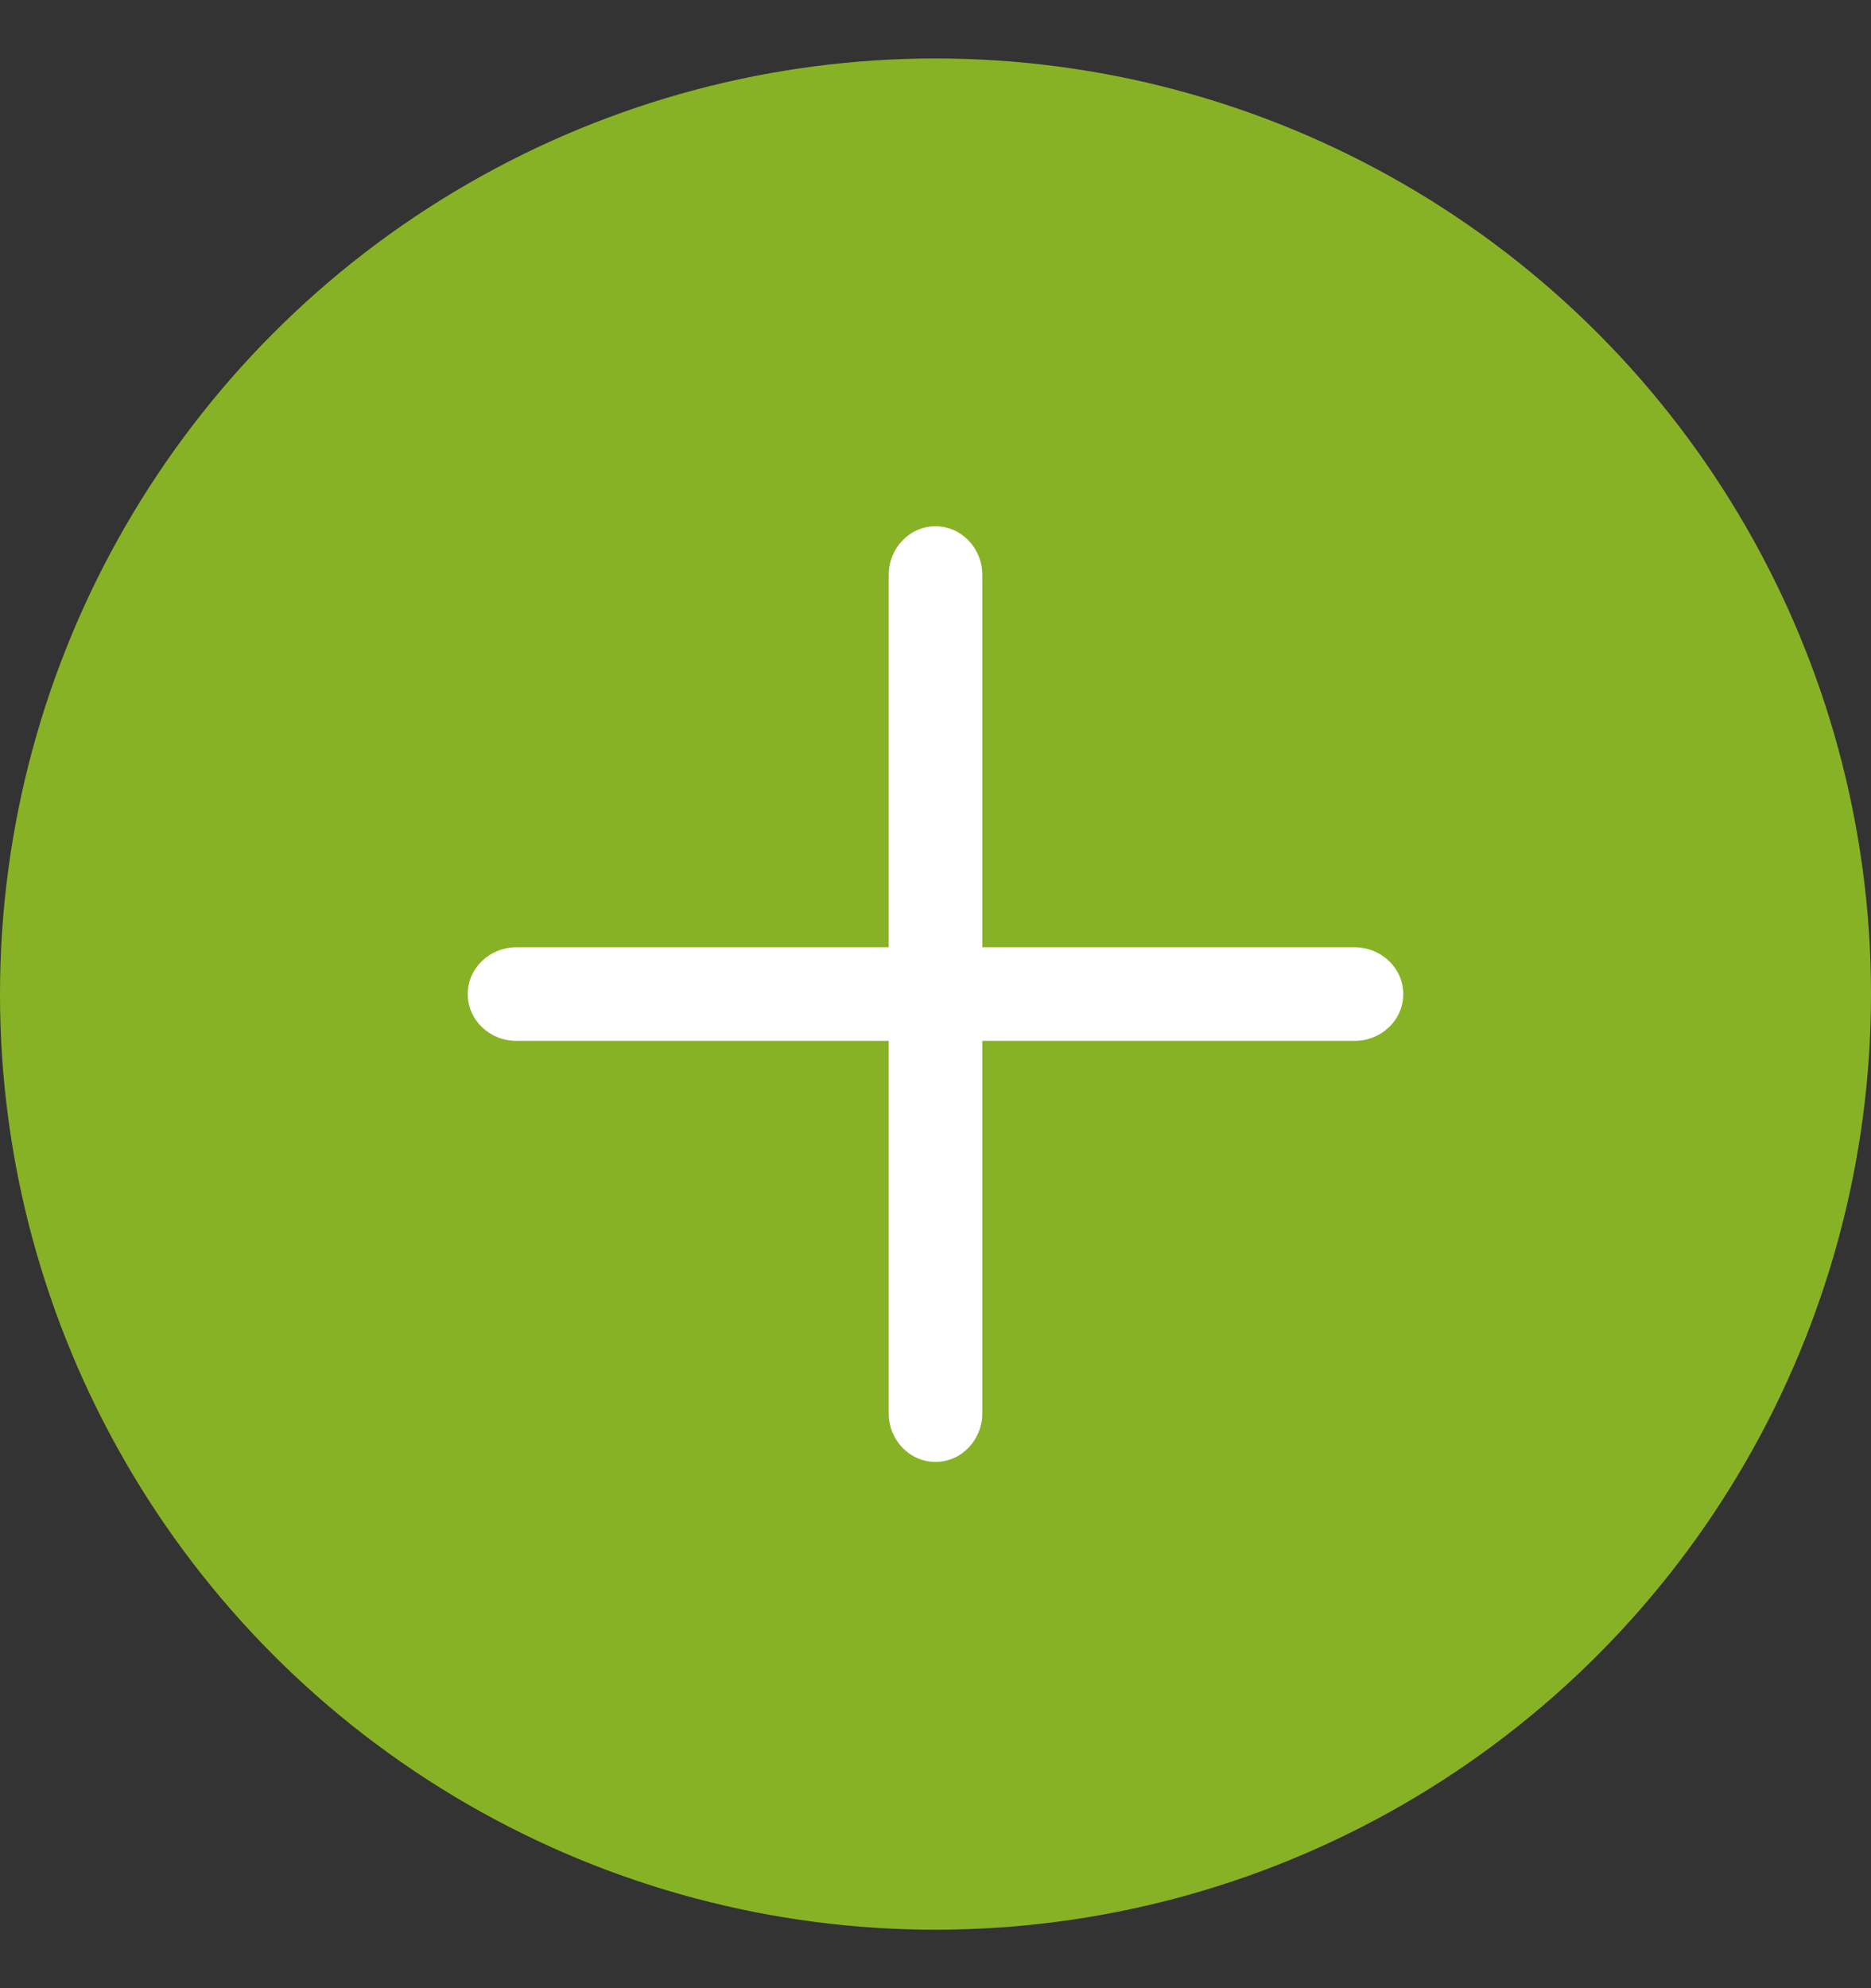 <svg width="16" height="17" viewBox="0 0 16 17" fill="none" xmlns="http://www.w3.org/2000/svg">
<rect x="0" y="0" width="16" height="17" fill="#333333" stroke="none"/>
<circle cx="8" cy="8.5" r="8" fill="#88B226"/>
<path fill-rule="evenodd" clip-rule="evenodd" d="M8 4.5C8.221 4.5 8.4 4.686 8.4 4.916L8.4 12.084C8.4 12.314 8.221 12.5 8 12.5C7.779 12.5 7.6 12.314 7.6 12.084L7.6 4.916C7.6 4.686 7.779 4.5 8 4.5Z" fill="white"/>
<path fill-rule="evenodd" clip-rule="evenodd" d="M4 8.5C4 8.279 4.186 8.1 4.416 8.1L11.584 8.1C11.814 8.1 12 8.279 12 8.5C12 8.721 11.814 8.9 11.584 8.9L4.416 8.9C4.186 8.9 4 8.721 4 8.5Z" fill="white"/>
</svg>
